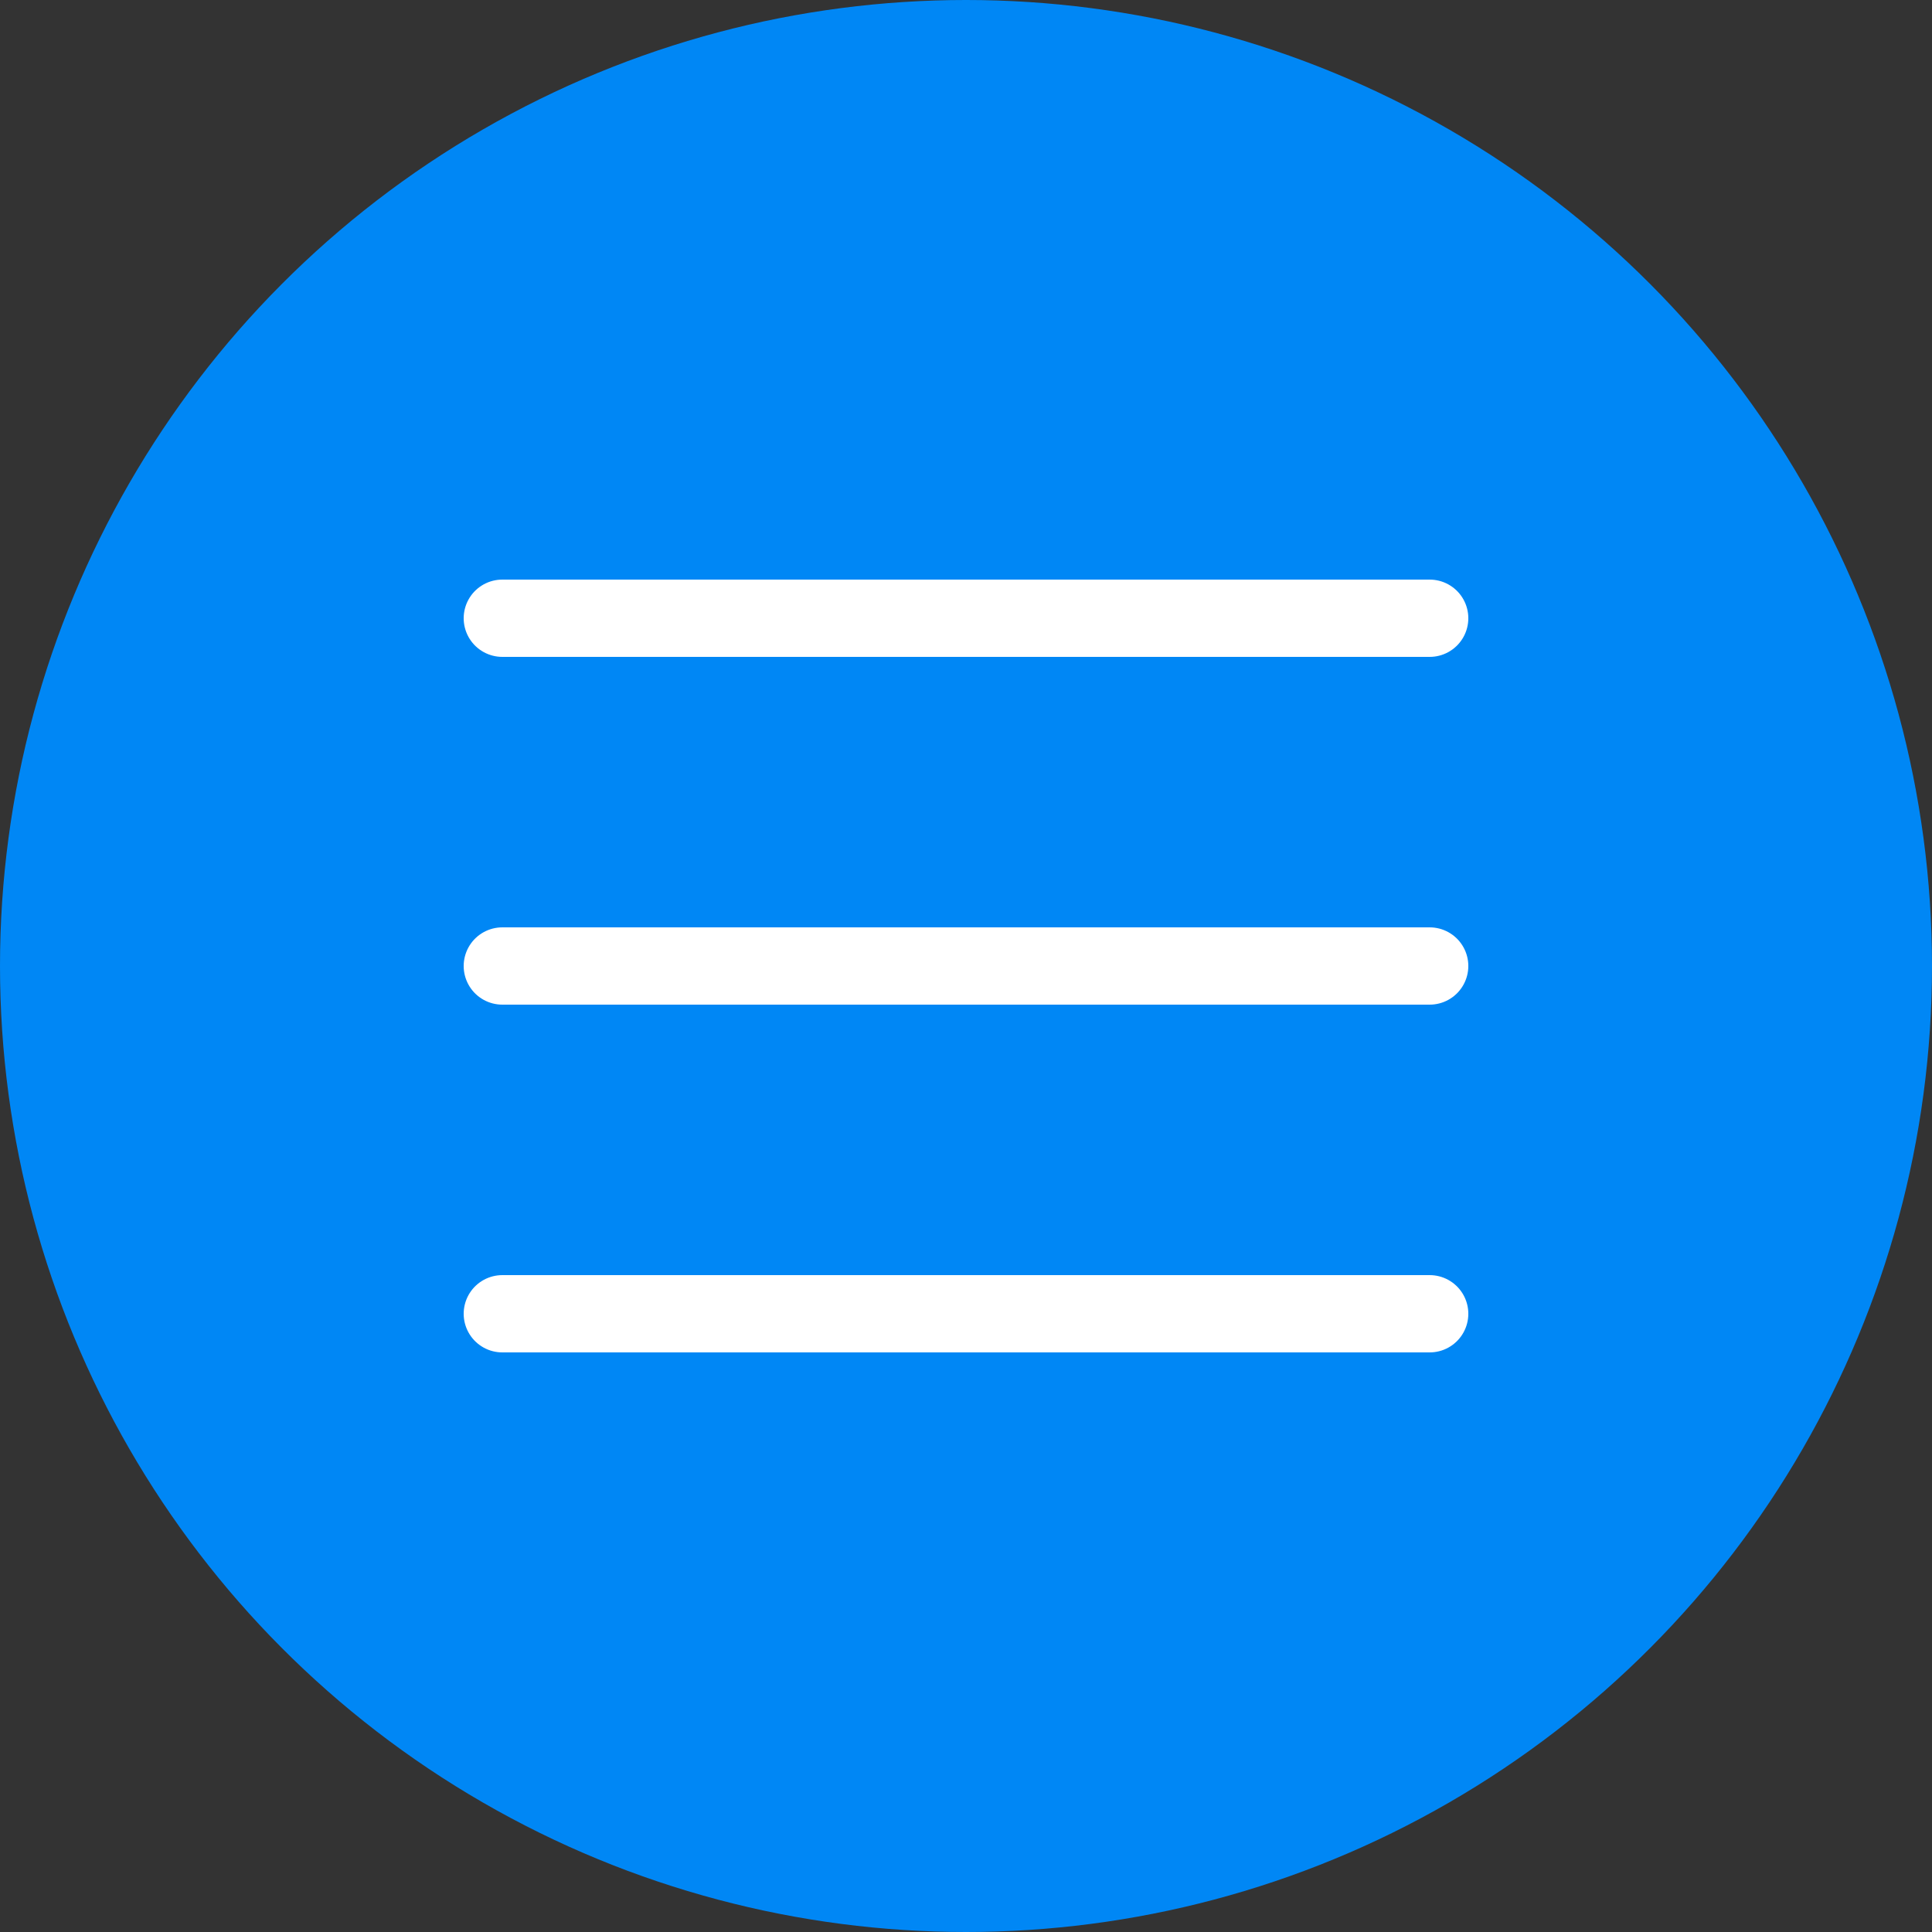 <?xml version="1.0" encoding="UTF-8"?> <svg xmlns="http://www.w3.org/2000/svg" width="50" height="50" viewBox="0 0 50 50" fill="none"><rect x="0" y="0" width="50" height="50" fill="#333333" stroke="none"/><circle cx="25" cy="25" r="25" fill="#0087F5"></circle><path d="M37 16H13M37 25H13M37 34H13" stroke="white" stroke-width="2" stroke-linecap="round" stroke-linejoin="round"></path></svg> 